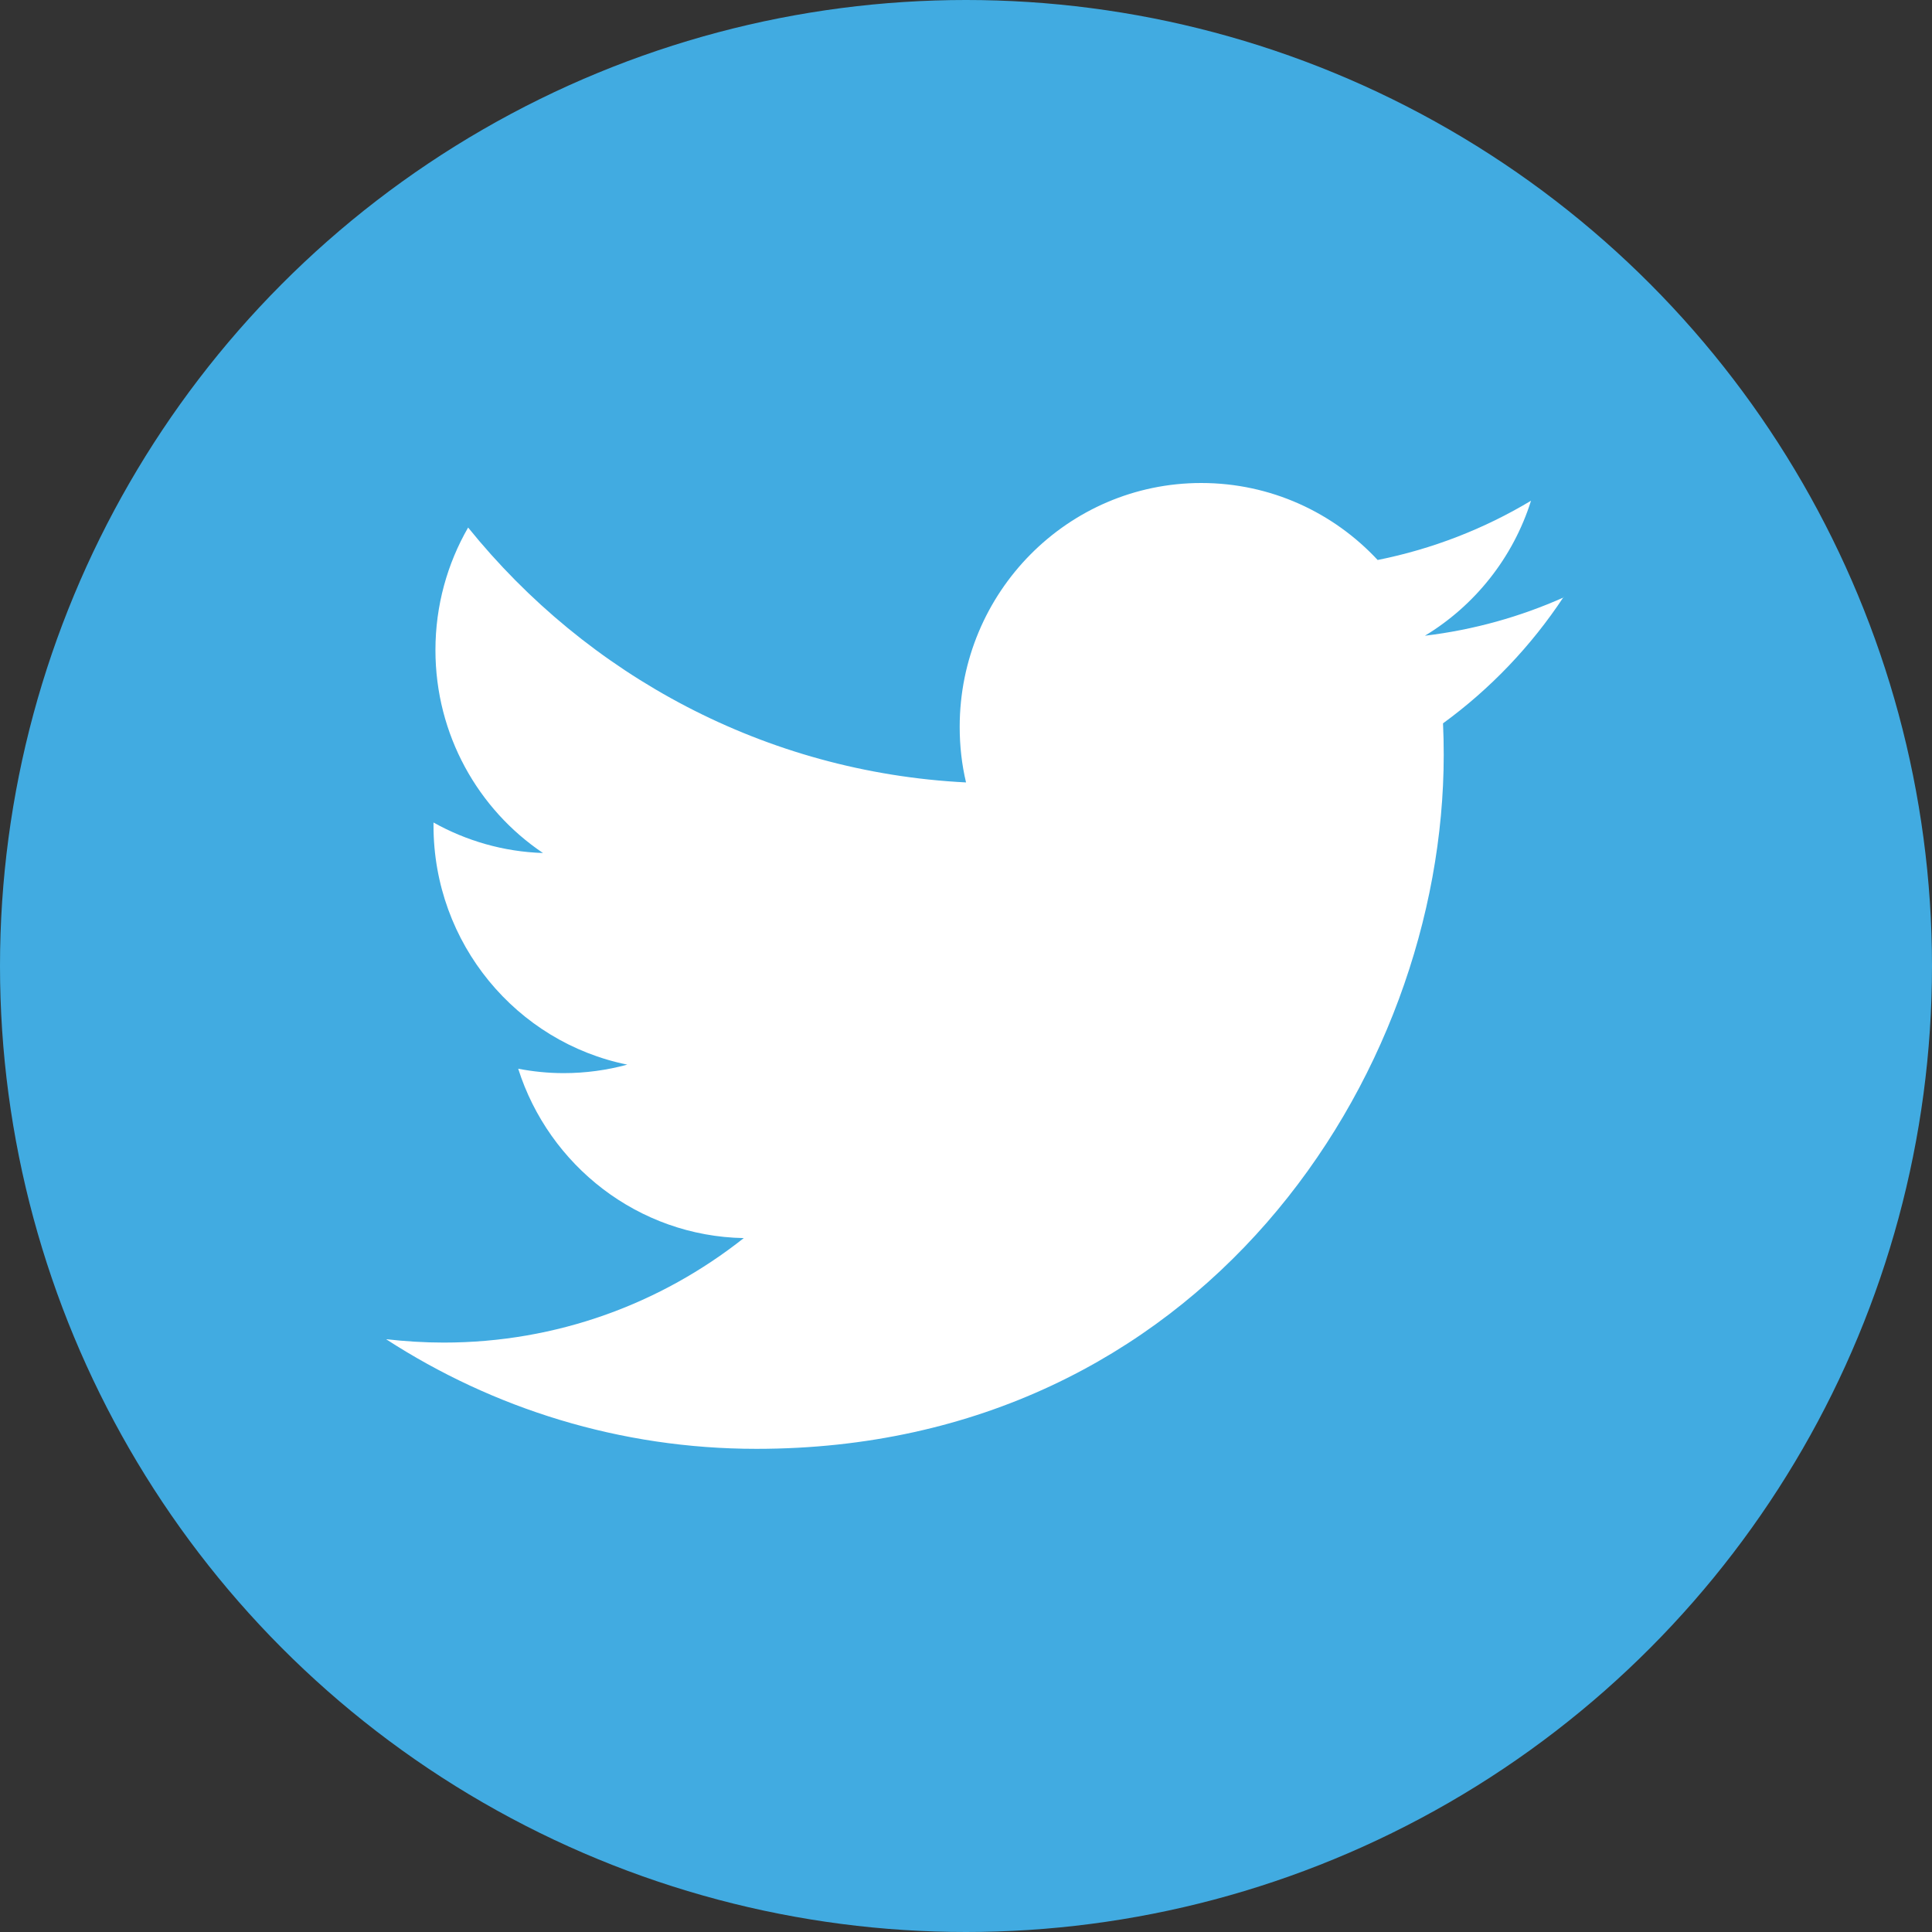<svg width="60" height="60" viewBox="0 0 60 60" fill="none" xmlns="http://www.w3.org/2000/svg">
<rect x="0" y="0" width="60" height="60" fill="#333333" stroke="none"/>
<circle cx="30" cy="30" r="30" fill="#41ABE1"/>
<g clip-path="url(#clip0_6024_42361)">
<path fill-rule="evenodd" clip-rule="evenodd" d="M48.562 18.553C47.214 19.154 45.769 19.561 44.252 19.743C45.801 18.806 46.991 17.319 47.547 15.551C46.096 16.421 44.492 17.049 42.784 17.391C41.415 15.92 39.467 15 37.306 15C33.165 15 29.804 18.393 29.804 22.574C29.804 23.169 29.87 23.748 30.001 24.299C23.764 23.985 18.237 20.966 14.538 16.383C13.894 17.501 13.523 18.801 13.523 20.189C13.523 22.817 14.849 25.136 16.863 26.491C15.635 26.452 14.478 26.111 13.463 25.544C13.463 25.577 13.463 25.604 13.463 25.637C13.463 29.306 16.049 32.369 19.481 33.063C18.854 33.234 18.188 33.327 17.506 33.327C17.021 33.327 16.552 33.278 16.093 33.19C17.048 36.197 19.82 38.39 23.099 38.45C20.529 40.483 17.299 41.695 13.78 41.695C13.174 41.695 12.579 41.656 11.99 41.59C15.307 43.739 19.252 44.995 23.492 44.995C37.29 44.995 44.836 33.454 44.836 23.445C44.836 23.114 44.83 22.789 44.814 22.464C46.282 21.395 47.553 20.062 48.557 18.542L48.562 18.553Z" fill="white"/>
</g>
<defs>
<clipPath id="clip0_6024_42361">
<rect width="36.562" height="30" fill="white" transform="translate(12 15)"/>
</clipPath>
</defs>
</svg>
